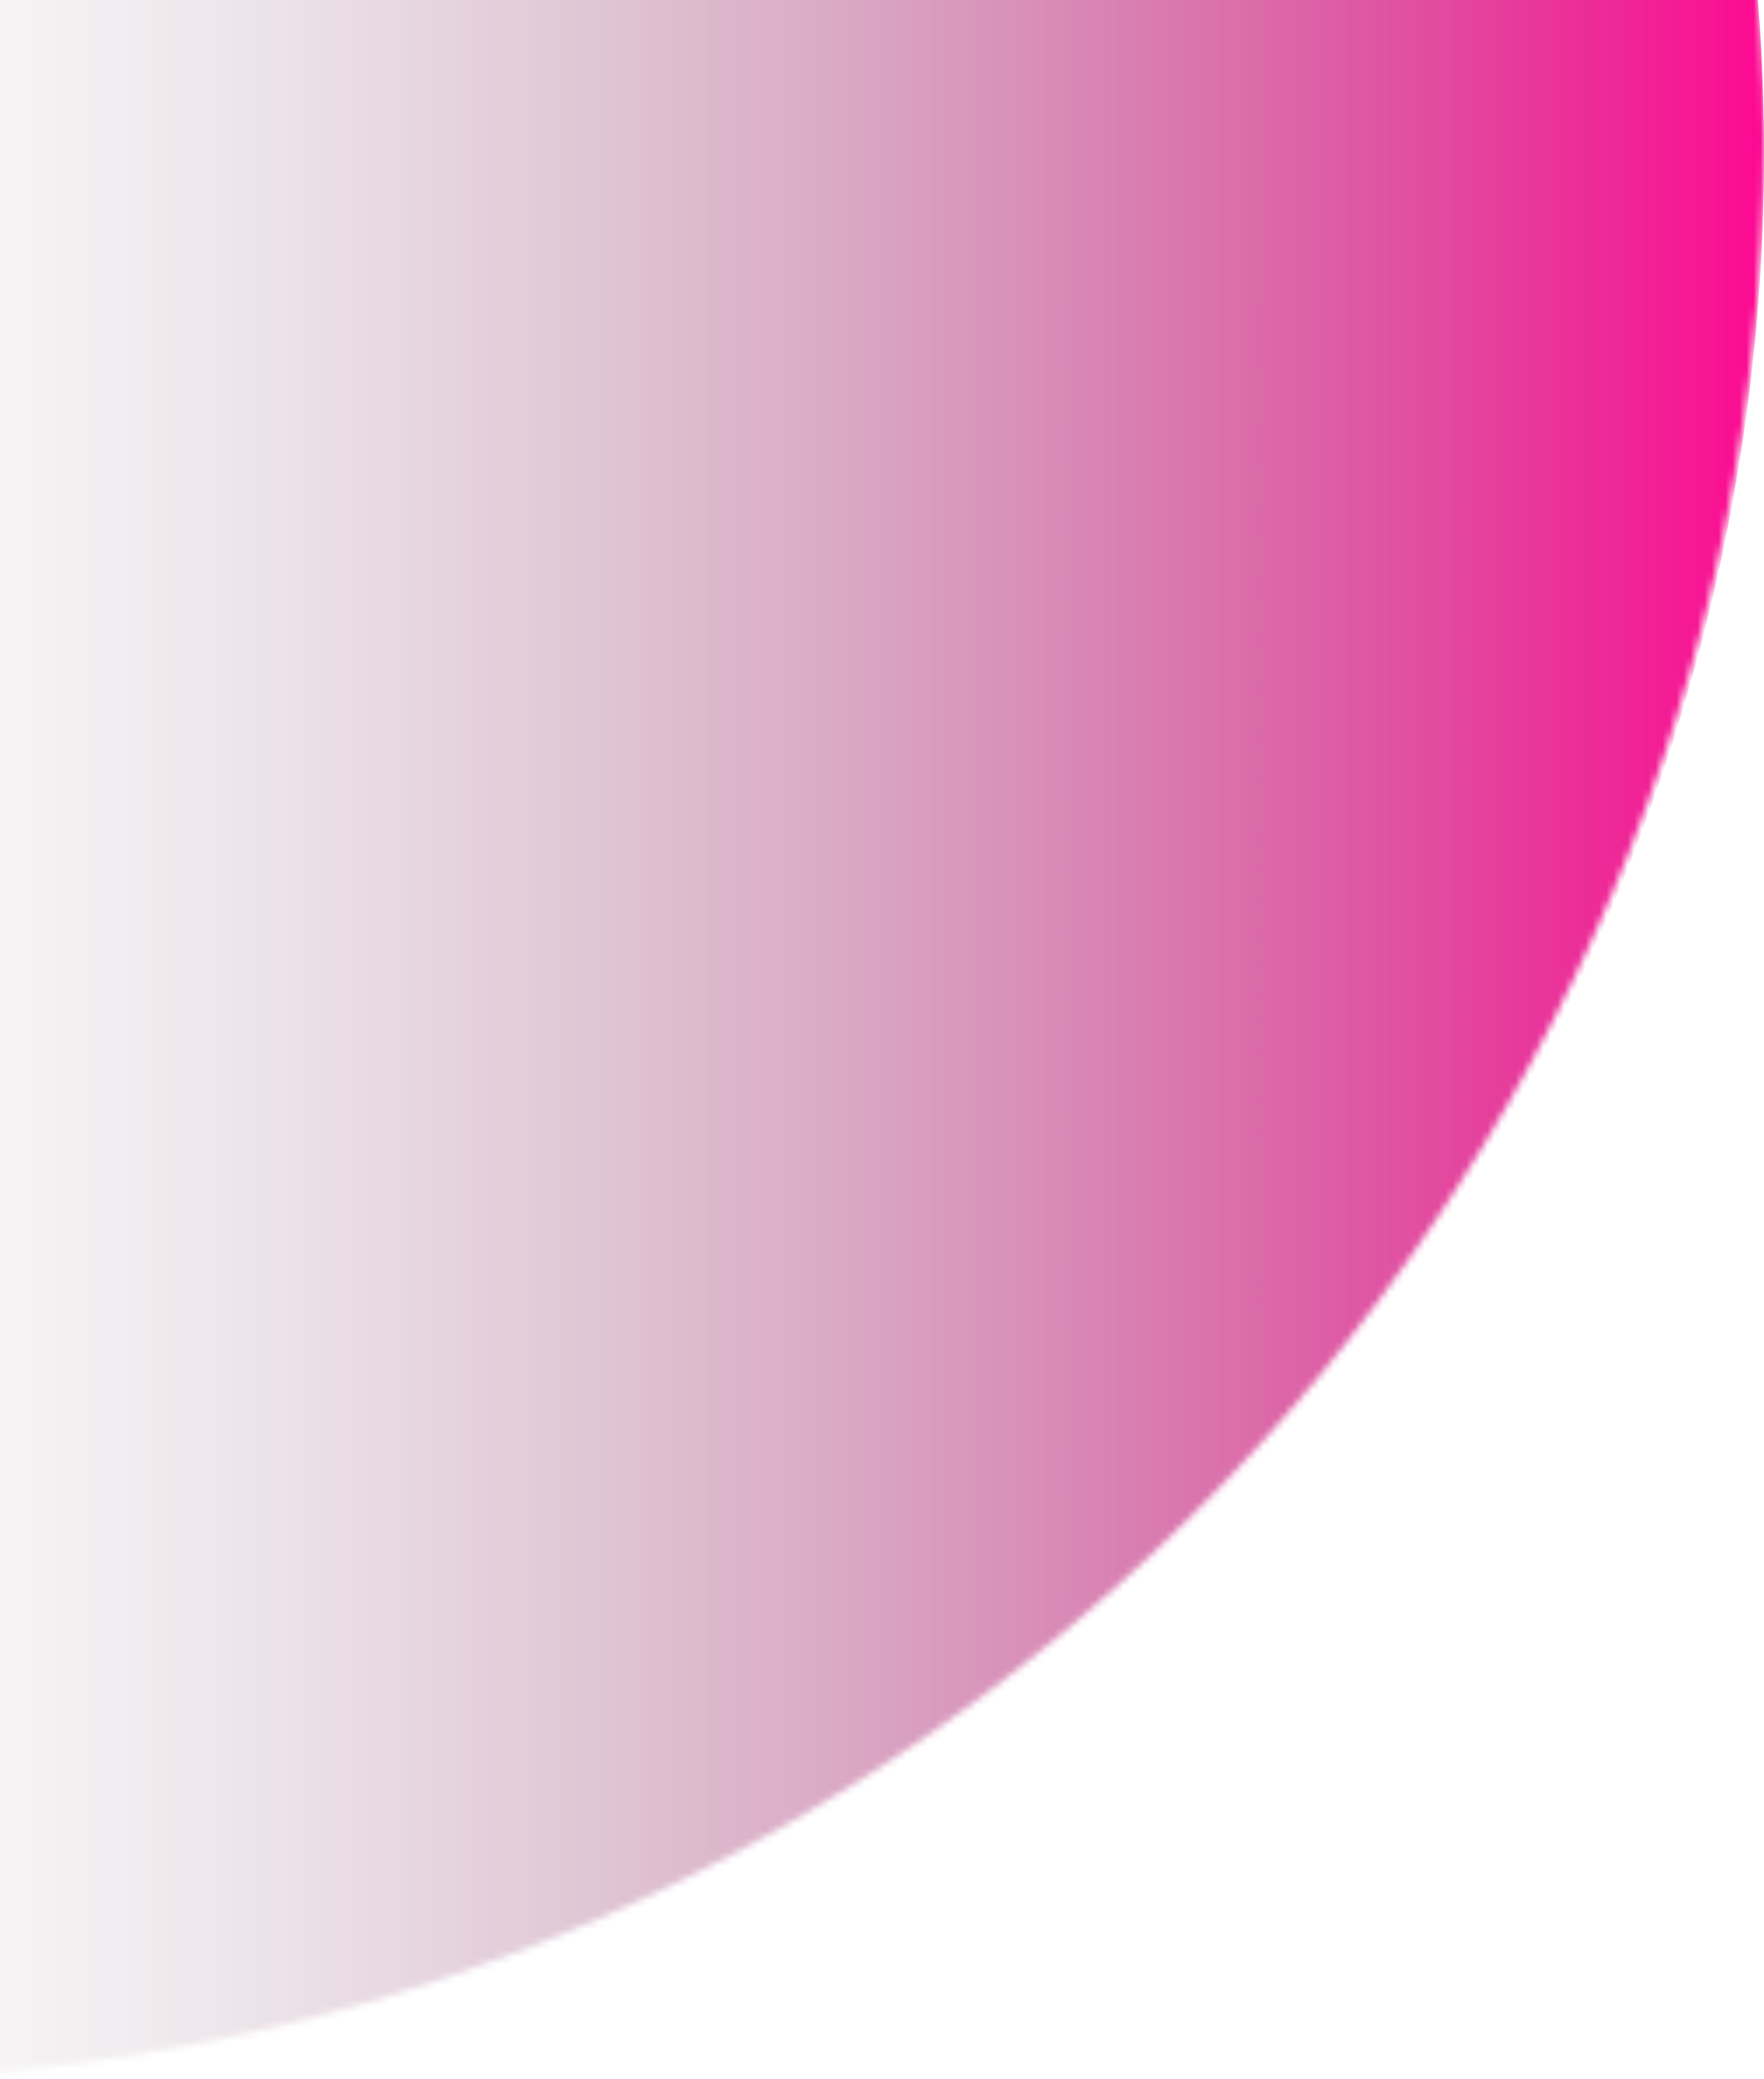 <svg width="252" height="297" viewBox="0 0 252 297" fill="none" xmlns="http://www.w3.org/2000/svg">
<mask id="mask0_404_1359" style="mask-type:alpha" maskUnits="userSpaceOnUse" x="-302" y="-257" width="554" height="554">
<circle cx="-25" cy="20" r="277" transform="rotate(90 -25 20)" fill="url(#paint0_linear_404_1359)"/>
</mask>
<g mask="url(#mask0_404_1359)">
<g filter="url(#filter0_i_404_1359)">
<circle cx="-25" cy="20" r="277" transform="rotate(90 -25 20)" fill="url(#paint1_linear_404_1359)"/>
</g>
</g>
<defs>
<filter id="filter0_i_404_1359" x="-302" y="-257" width="554" height="556" filterUnits="userSpaceOnUse" color-interpolation-filters="sRGB">
<feFlood flood-opacity="0" result="BackgroundImageFix"/>
<feBlend mode="normal" in="SourceGraphic" in2="BackgroundImageFix" result="shape"/>
<feColorMatrix in="SourceAlpha" type="matrix" values="0 0 0 0 0 0 0 0 0 0 0 0 0 0 0 0 0 0 127 0" result="hardAlpha"/>
<feOffset dy="2"/>
<feGaussianBlur stdDeviation="1.5"/>
<feComposite in2="hardAlpha" operator="arithmetic" k2="-1" k3="1"/>
<feColorMatrix type="matrix" values="0 0 0 0 1 0 0 0 0 0.442 0 0 0 0 0.576 0 0 0 1 0"/>
<feBlend mode="normal" in2="shape" result="effect1_innerShadow_404_1359"/>
</filter>
<linearGradient id="paint0_linear_404_1359" x1="-25" y1="-257" x2="-25" y2="161.824" gradientUnits="userSpaceOnUse">
<stop stop-color="#FD0891"/>
<stop offset="0.76" stop-opacity="0.01"/>
</linearGradient>
<linearGradient id="paint1_linear_404_1359" x1="-25" y1="-257" x2="-25" y2="161.824" gradientUnits="userSpaceOnUse">
<stop stop-color="#FD0891"/>
<stop offset="0.76" stop-opacity="0.01"/>
</linearGradient>
</defs>
</svg>

 


